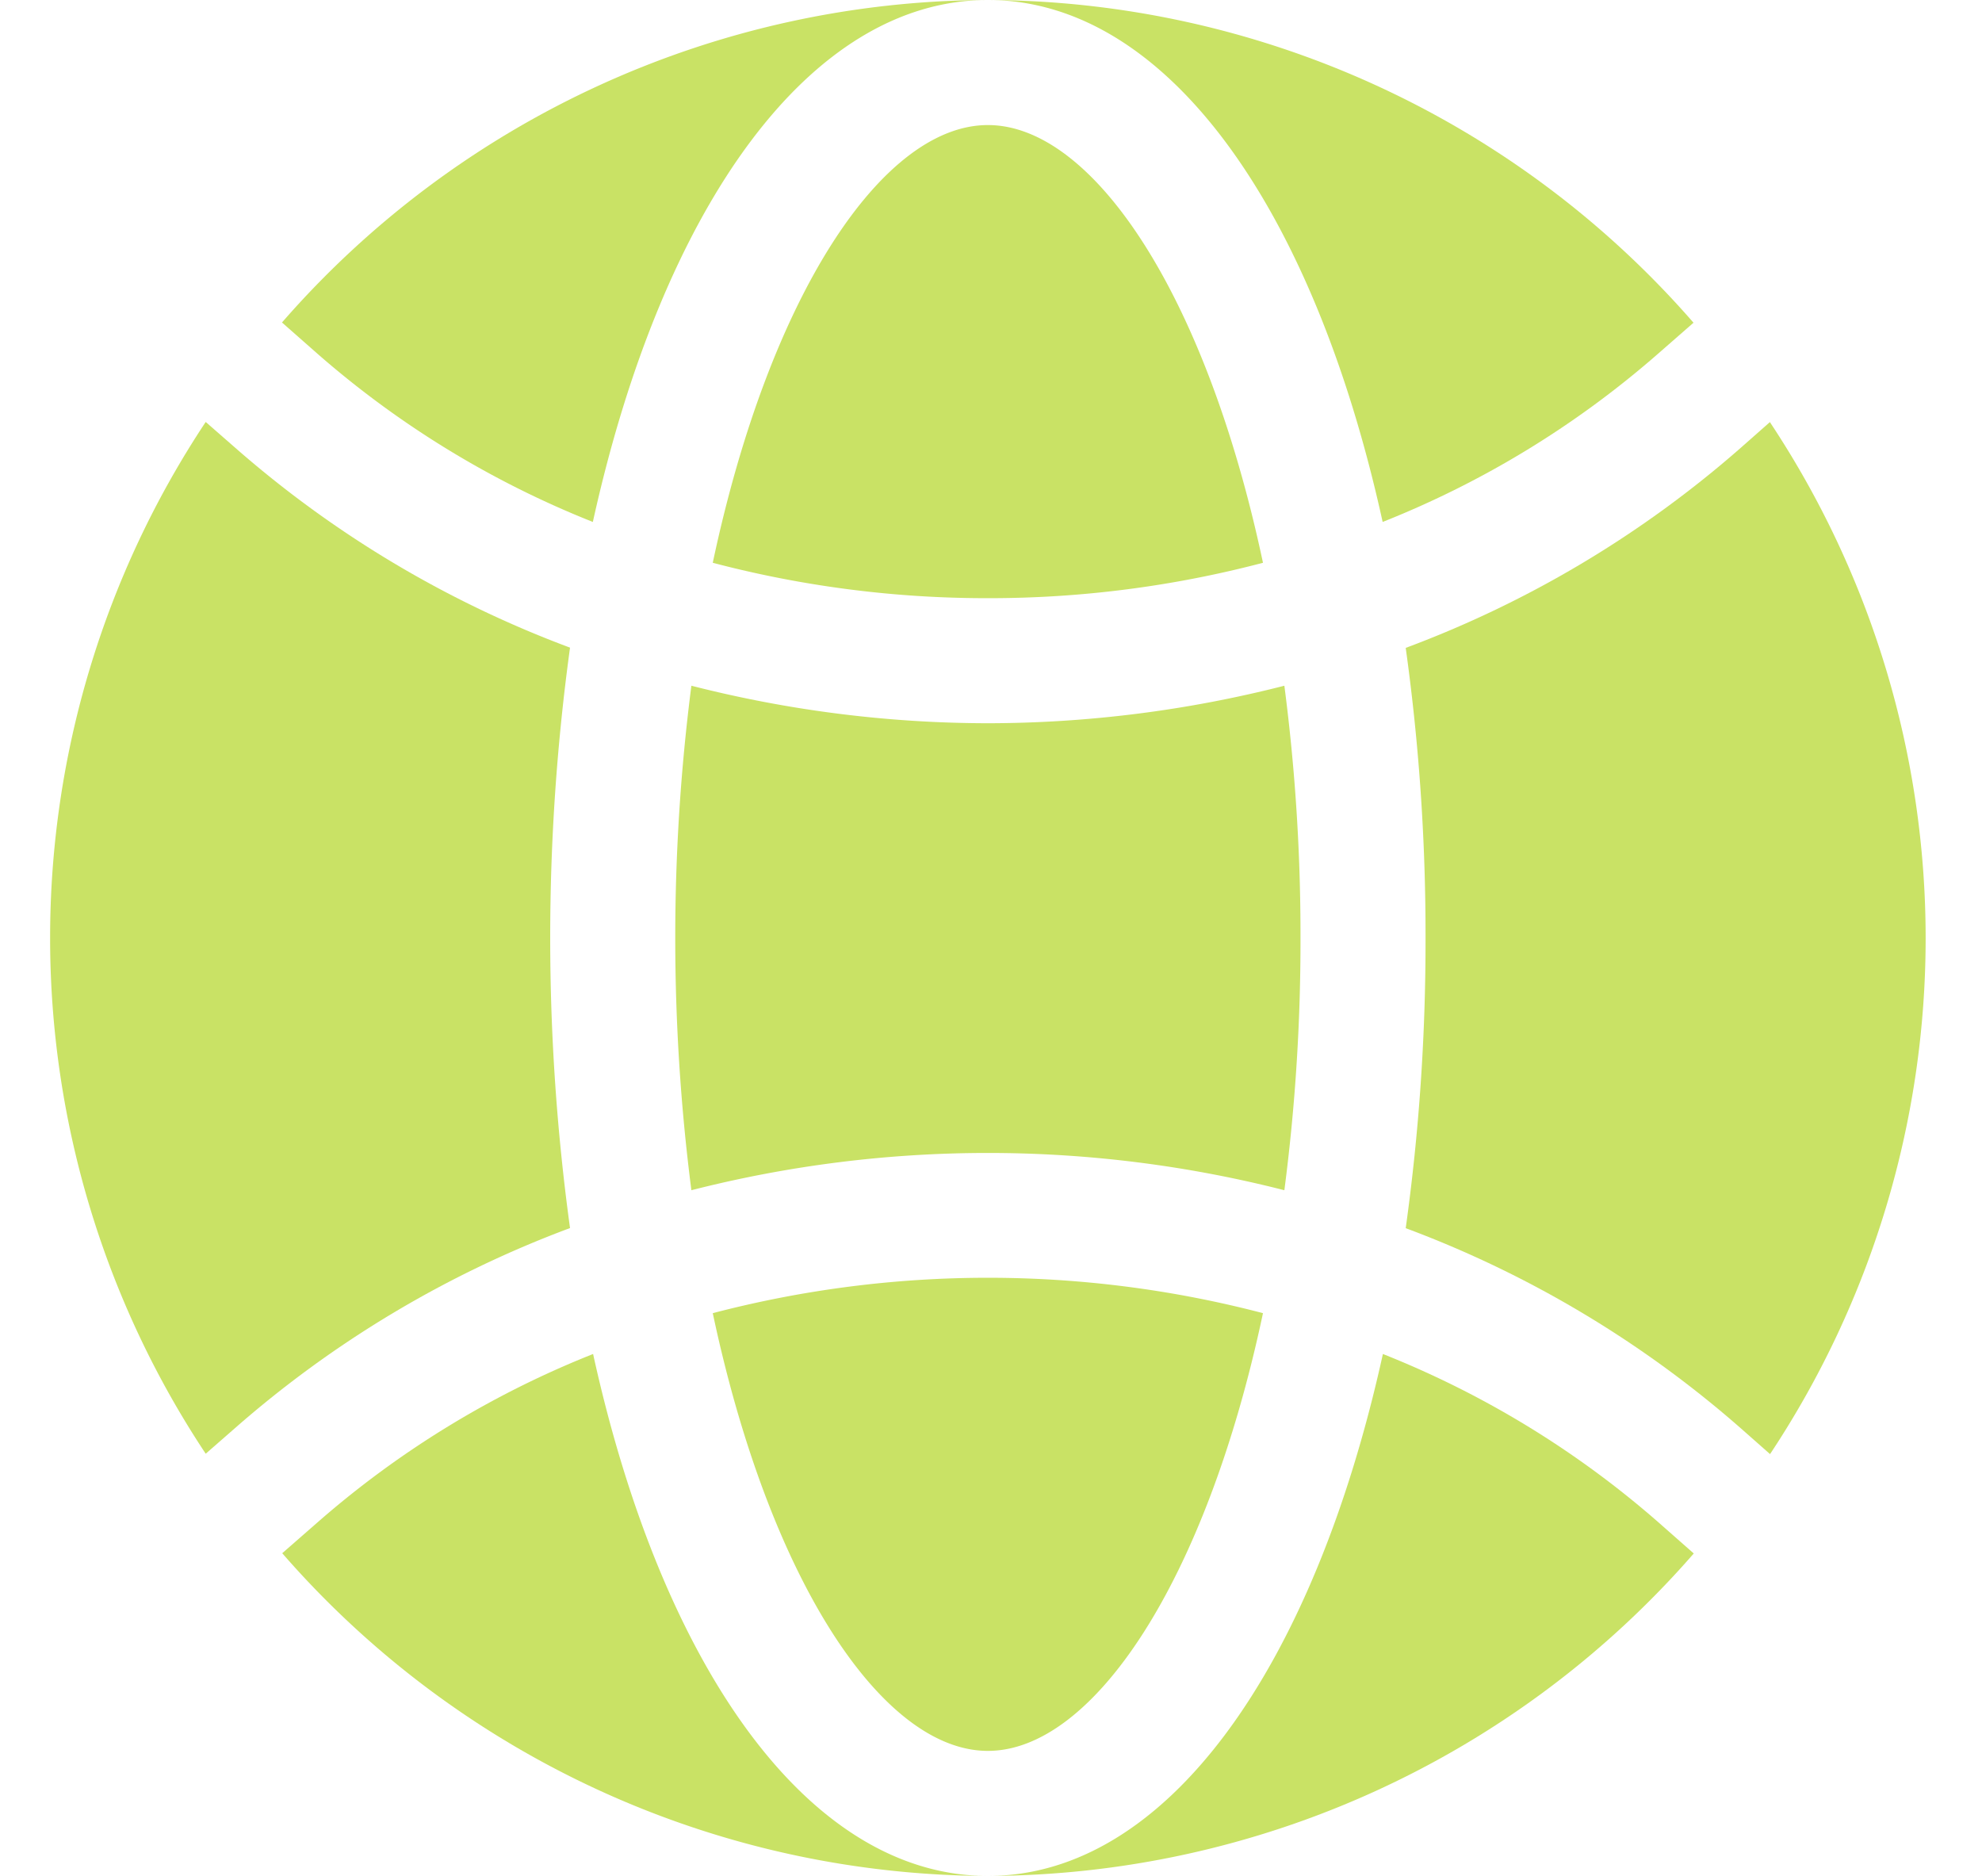 <?xml version="1.0" encoding="UTF-8" standalone="no"?><svg xmlns="http://www.w3.org/2000/svg" xmlns:xlink="http://www.w3.org/1999/xlink" data-name="Layer 3" fill="#c9e265" height="30" preserveAspectRatio="xMidYMid meet" version="1" viewBox="0.2 1.0 31.7 30.0" width="31.7" zoomAndPan="magnify"><g id="change1_1"><path d="M11.6,22c.912,4.3,2.722,7,4.4,7s3.488-2.7,4.4-7a17.385,17.385,0,0,0-8.8,0Z" fill="inherit"/></g><g id="change1_2"><path d="M28.51,7.748l-.468.413a17.266,17.266,0,0,1-5.359,3.2A33.236,33.236,0,0,1,23,16a33.236,33.236,0,0,1-.317,4.641,17.266,17.266,0,0,1,5.359,3.2l.468.413a14.919,14.919,0,0,0,0-16.5Z" fill="inherit"/></g><g id="change1_3"><path d="M20.4,10c-.912-4.3-2.722-7-4.4-7s-3.488,2.7-4.4,7a17.21,17.21,0,0,0,4.4.566A17.21,17.21,0,0,0,20.4,10Z" fill="inherit"/></g><g id="change1_4"><path d="M20.742,11.966a19.236,19.236,0,0,1-4.742.6,19.236,19.236,0,0,1-4.742-.6,31.666,31.666,0,0,0,0,8.068,19.163,19.163,0,0,1,9.484,0A30.726,30.726,0,0,0,21,16,30.726,30.726,0,0,0,20.742,11.966Z" fill="inherit"/></g><g id="change1_5"><path d="M5.282,6.661a15.21,15.21,0,0,0,4.4,2.686C10.791,4.322,13.14,1,16,1A15.029,15.029,0,0,0,4.71,6.157Z" fill="inherit"/></g><g id="change1_6"><path d="M26.718,25.339a15.21,15.21,0,0,0-4.4-2.686C21.209,27.678,18.86,31,16,31a15.029,15.029,0,0,0,11.29-5.157Z" fill="inherit"/></g><g id="change1_7"><path d="M9.686,22.653a15.21,15.21,0,0,0-4.4,2.686l-.572.5A15.029,15.029,0,0,0,16,31C13.14,31,10.791,27.678,9.686,22.653Z" fill="inherit"/></g><g id="change1_8"><path d="M3.958,23.839a17.266,17.266,0,0,1,5.359-3.2,34.131,34.131,0,0,1,0-9.282,17.266,17.266,0,0,1-5.359-3.2L3.49,7.748a14.919,14.919,0,0,0,0,16.5Z" fill="inherit"/></g><g id="change1_9"><path d="M22.314,9.347a15.21,15.21,0,0,0,4.4-2.686l.572-.5A15.029,15.029,0,0,0,16,1C18.86,1,21.209,4.322,22.314,9.347Z" fill="inherit"/></g></svg>